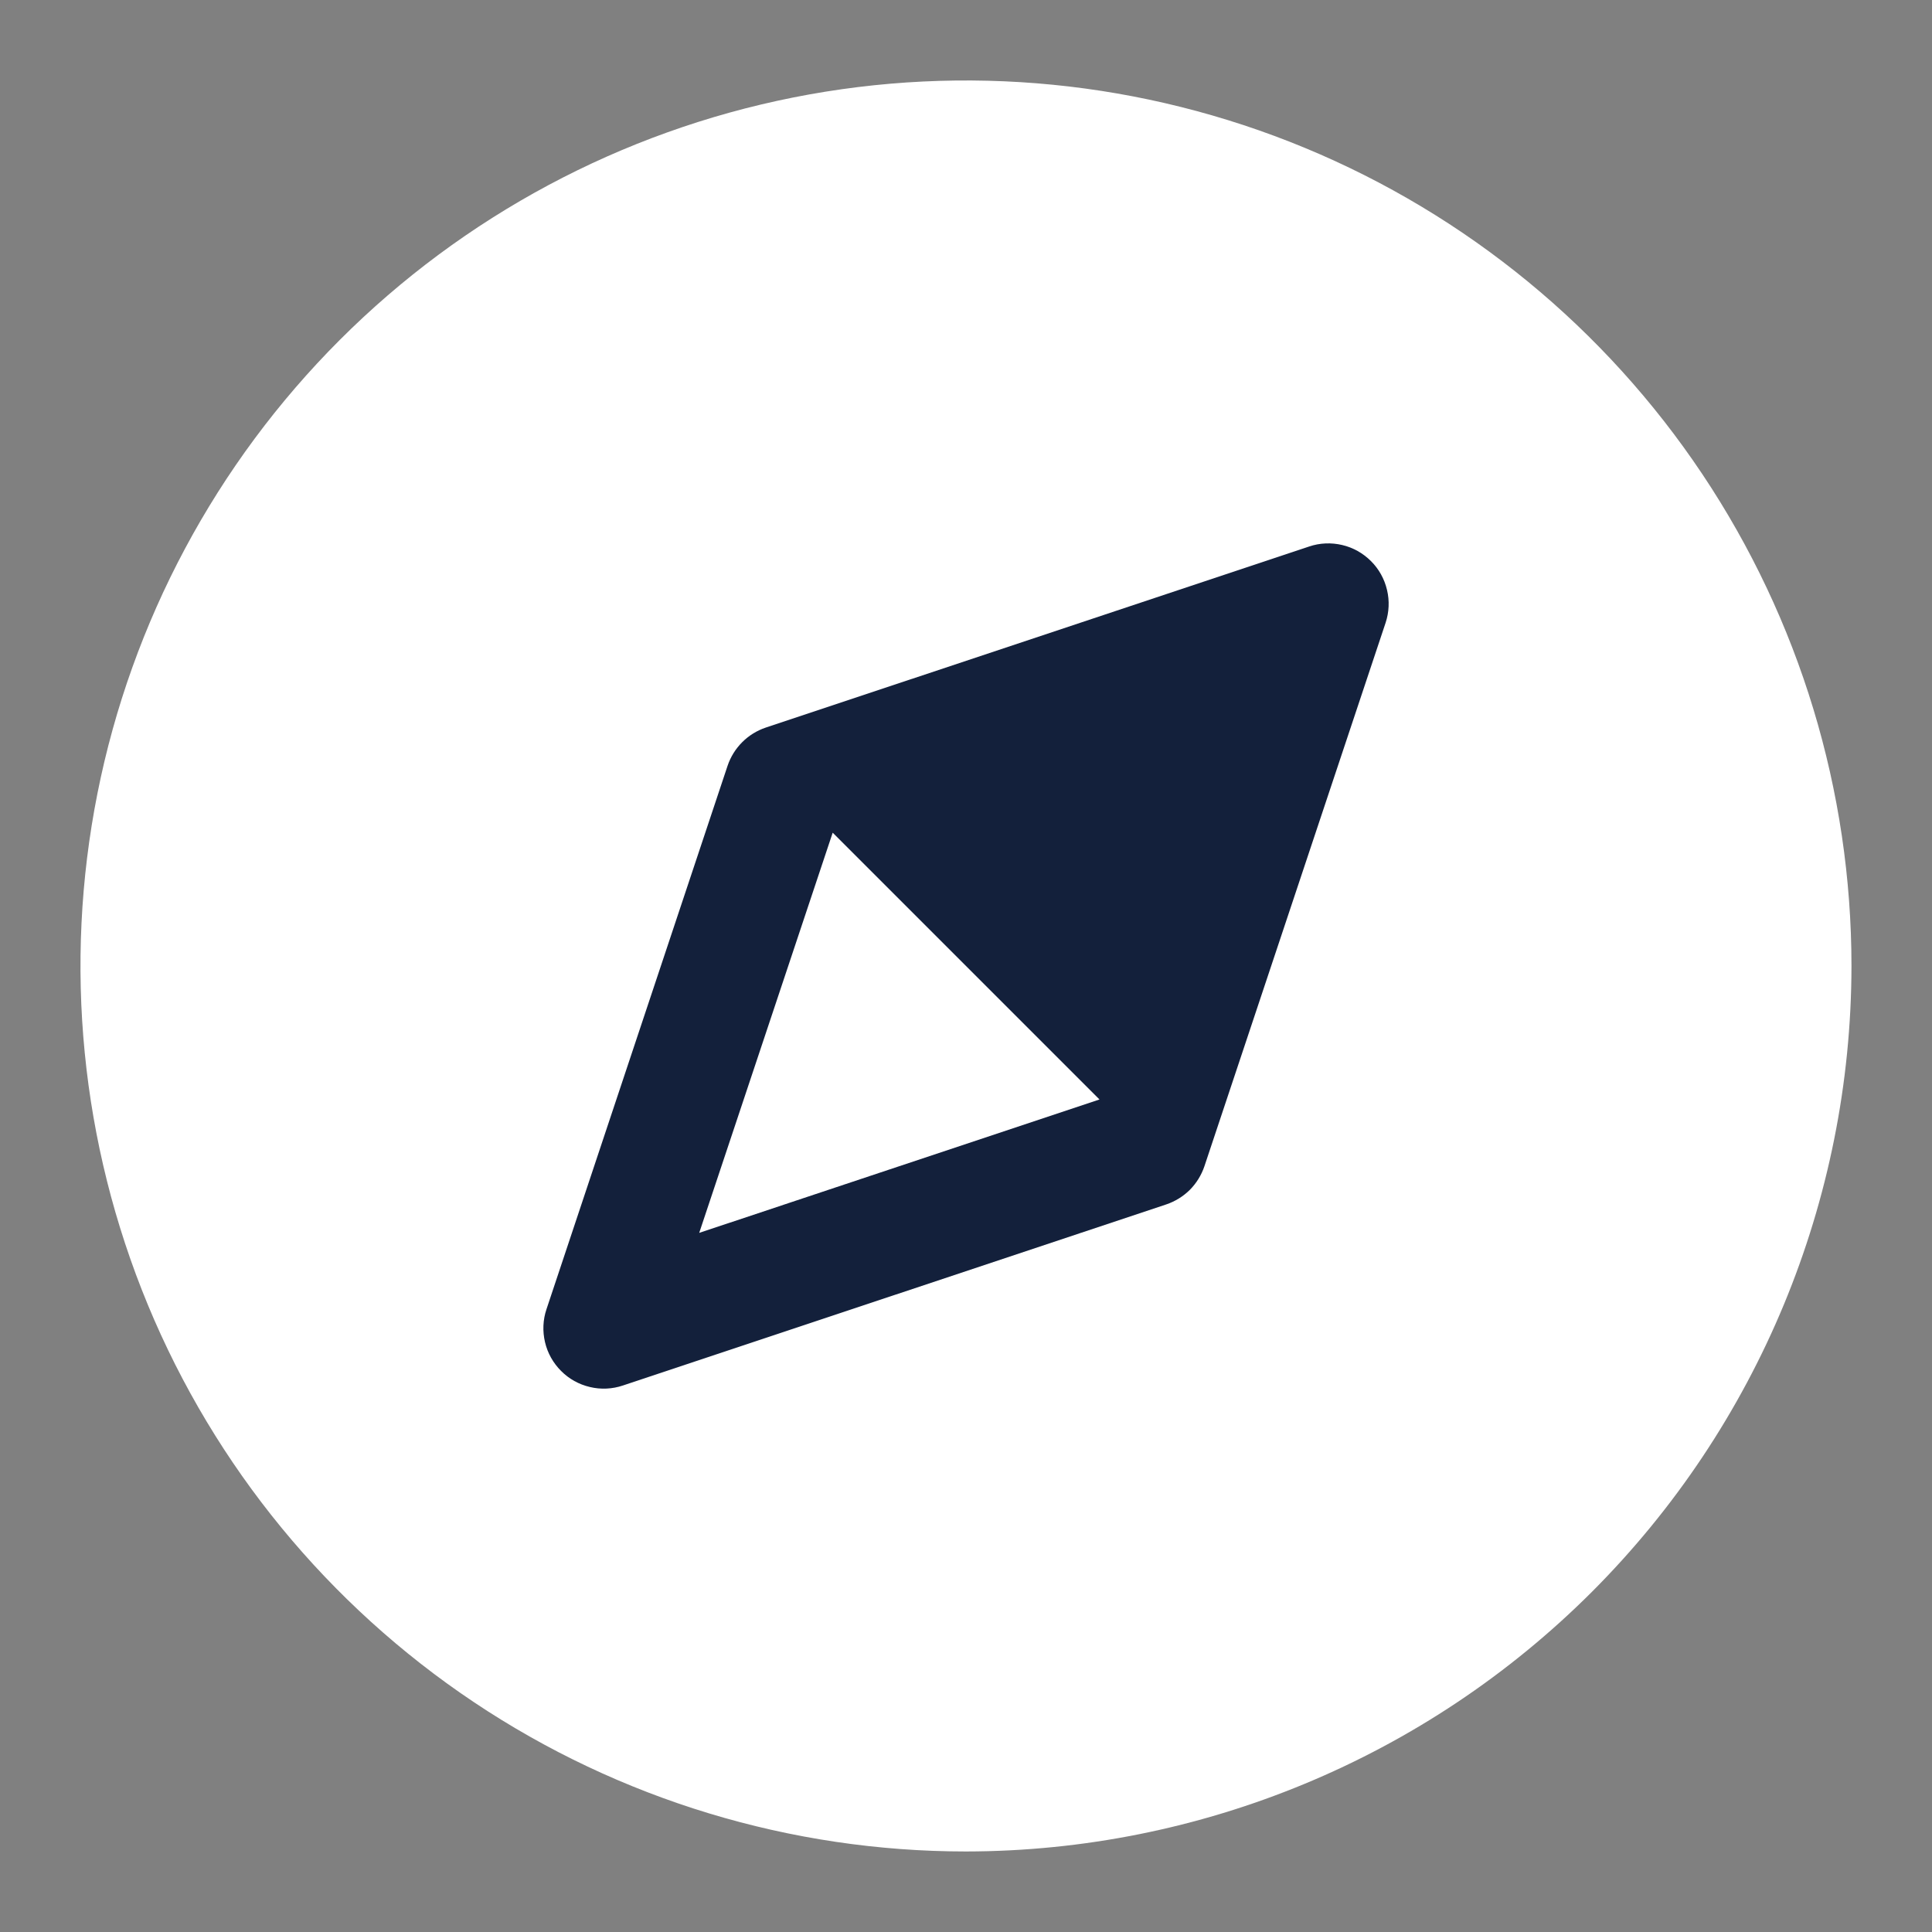 <svg xmlns="http://www.w3.org/2000/svg" width="22" height="22" viewBox="0 0 22 22" fill="none">
    <rect x="0" y="0" width="22" height="22" fill="#808080" stroke="none"/>
    <g clip-path="url(#clip0_1028_89873)">
        <path d="M11 21.083C9.006 21.083 7.056 20.492 5.398 19.384C3.74 18.276 2.447 16.701 1.684 14.859C0.921 13.016 0.721 10.989 1.11 9.033C1.499 7.077 2.46 5.28 3.87 3.87C5.28 2.46 7.077 1.499 9.033 1.11C10.989 0.721 13.016 0.921 14.859 1.684C16.701 2.447 18.276 3.74 19.384 5.398C20.492 7.056 21.083 9.006 21.083 11C21.08 13.673 20.017 16.236 18.127 18.127C16.236 20.017 13.673 21.08 11 21.083Z" fill="#FFFFFF"/>
        <path d="M15.611 6.389C15.521 6.299 15.408 6.235 15.283 6.206C15.159 6.177 15.029 6.182 14.908 6.223L8.72 8.285C8.619 8.319 8.527 8.376 8.452 8.451C8.376 8.527 8.319 8.619 8.285 8.72L6.223 14.908C6.182 15.029 6.177 15.159 6.206 15.283C6.235 15.408 6.299 15.521 6.389 15.611C6.479 15.702 6.593 15.765 6.717 15.794C6.841 15.824 6.971 15.818 7.093 15.777L13.28 13.715C13.381 13.681 13.473 13.624 13.549 13.549C13.624 13.473 13.681 13.381 13.715 13.28L15.778 7.092C15.818 6.971 15.824 6.841 15.794 6.717C15.765 6.593 15.702 6.479 15.611 6.389ZM7.962 14.039L9.482 9.482L12.52 12.52L7.962 14.039Z" fill="#13203B"/>
    </g>
    <defs>
        <clipPath id="clip0_1028_89873">
            <rect width="22" height="22" fill="#FFFFFF"/>
        </clipPath>
    </defs>
</svg>